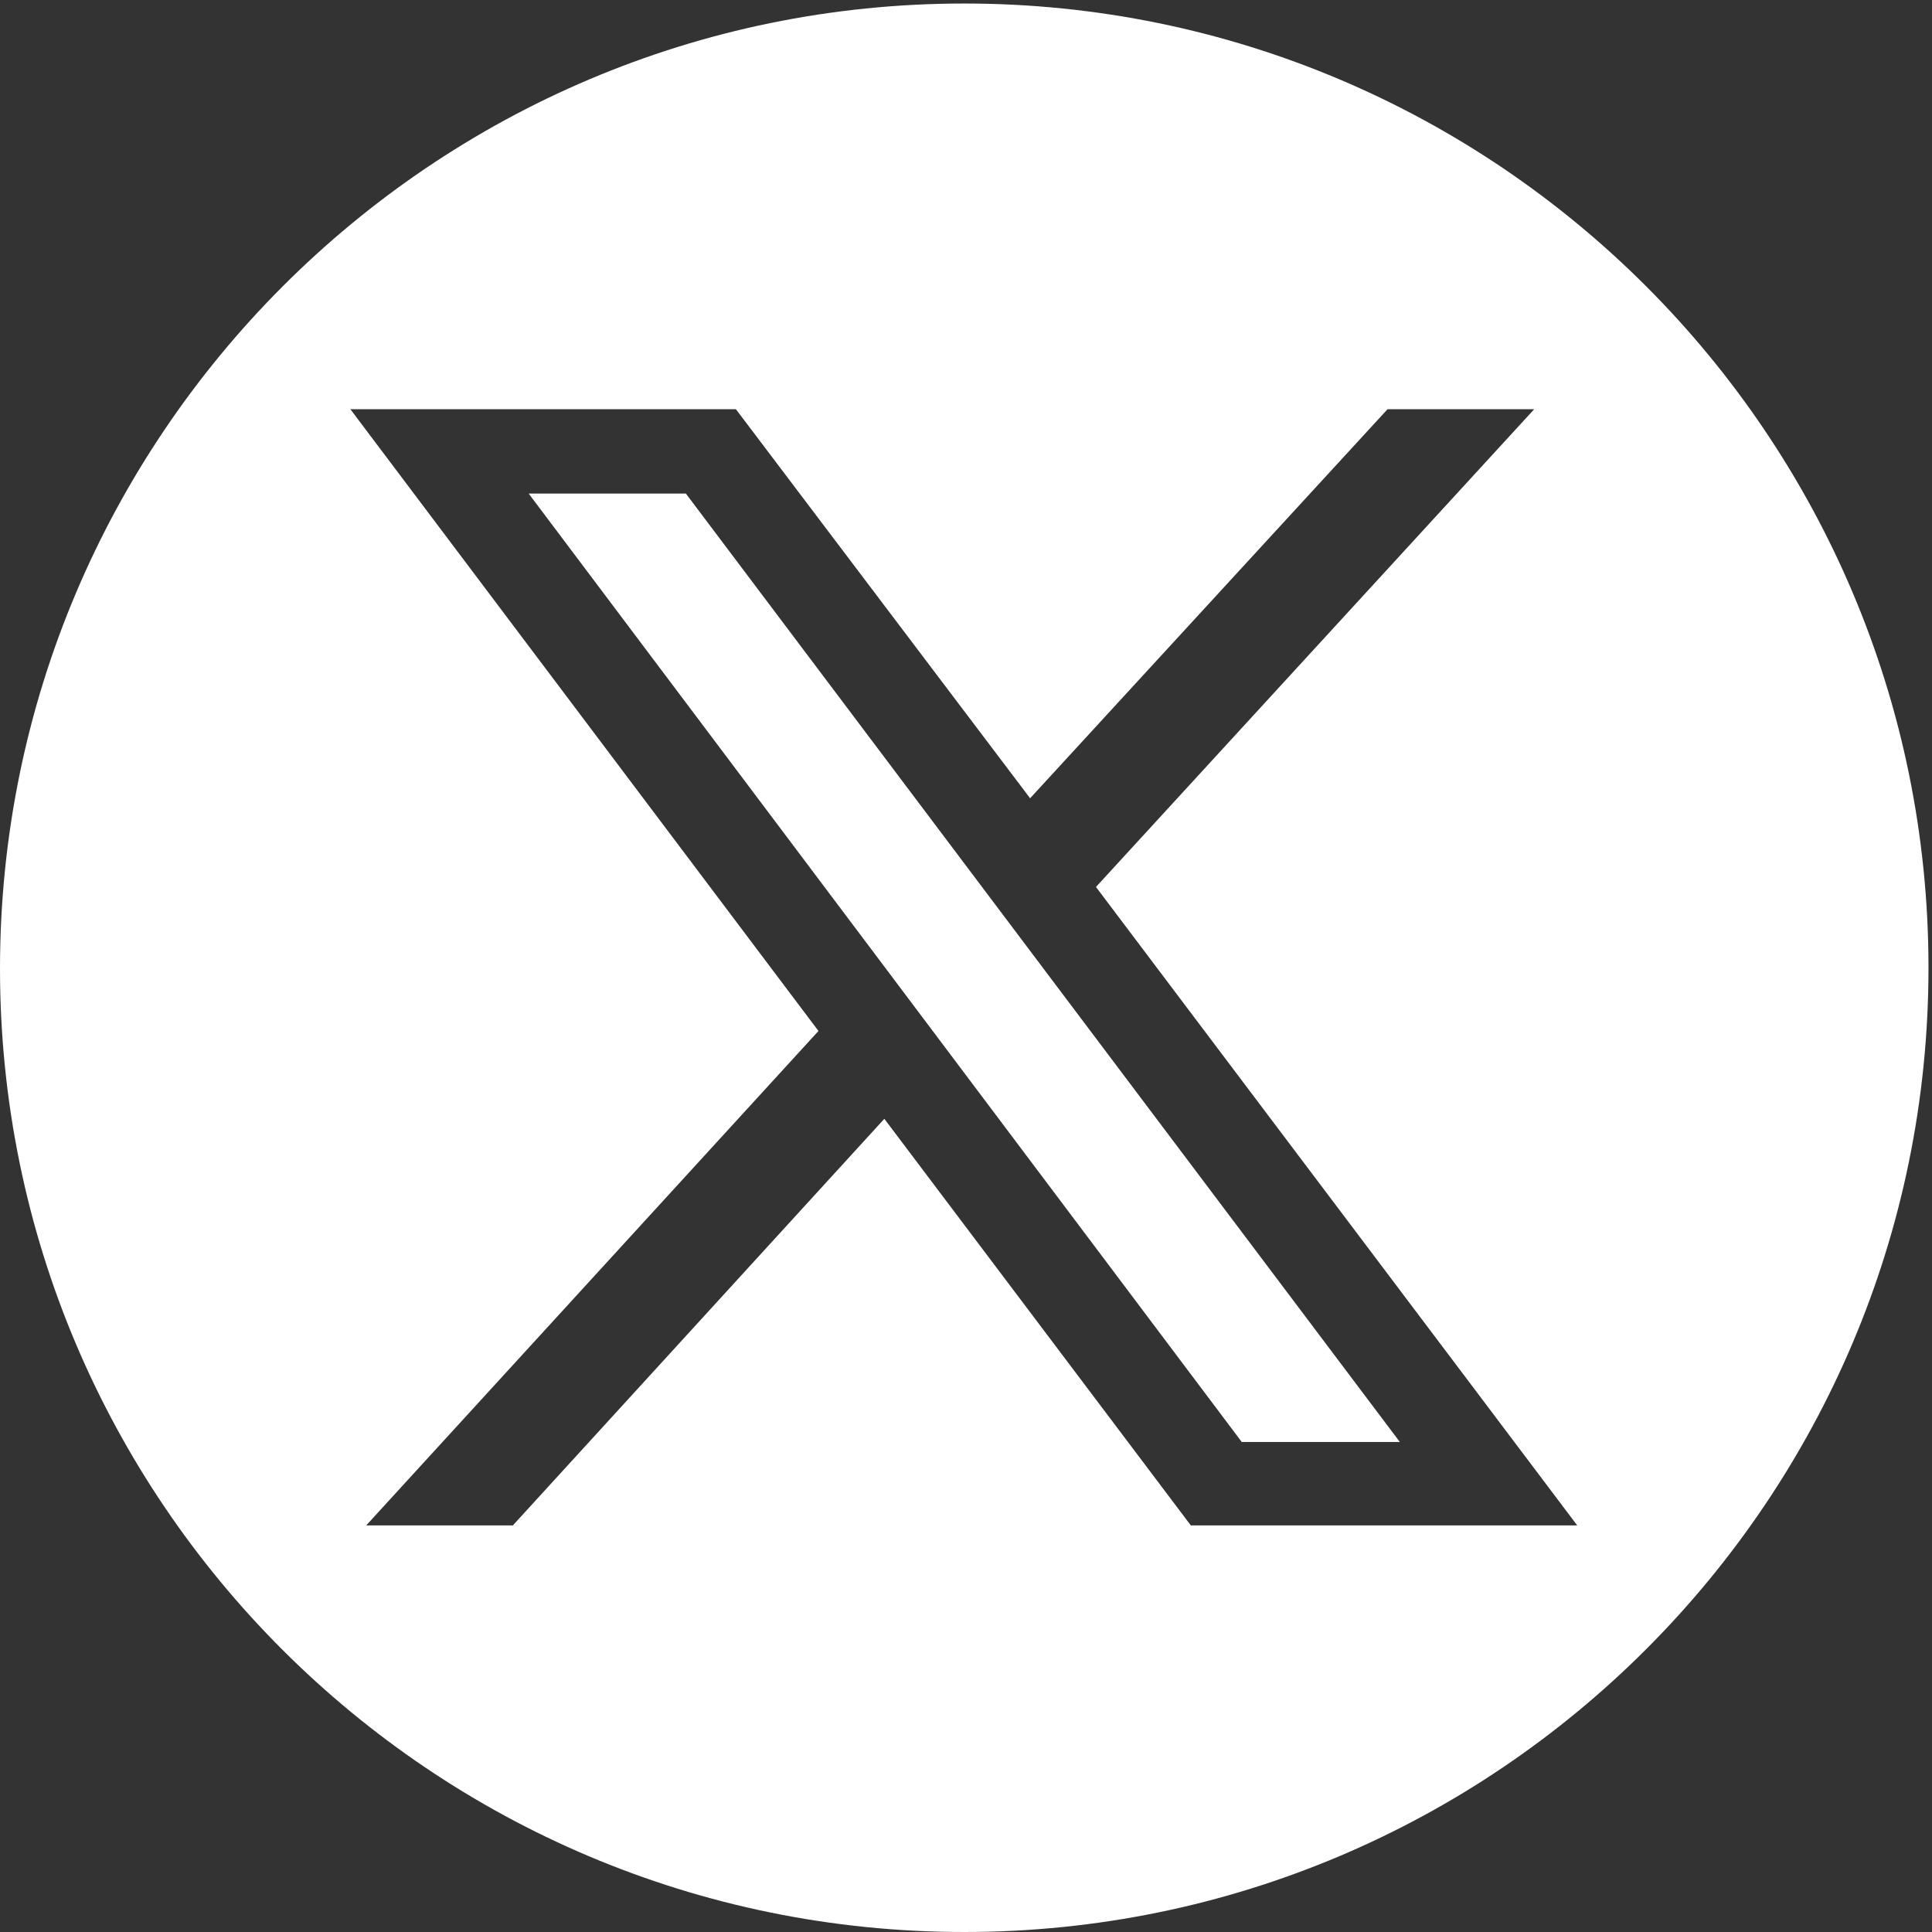 <?xml version="1.0" encoding="UTF-8"?>
<svg xmlns="http://www.w3.org/2000/svg" width="22" height="22" version="1.1" viewBox="0 0 22 22">
  <rect x="0" y="0" width="22" height="22" fill="#333333" stroke="none"/>
  <defs>
    <style>
      .cls-1 {
        fill: #fff;
        stroke-width: 0px;
      }

      .cls-2 {
        display: none;
      }
    </style>
  </defs>
  <g id="Layer_1" data-name="Layer 1" class="cls-2">
    <path id="Path_34" data-name="Path 34" class="cls-1" d="M11,0C4.92,0,0,4.92,0,11s4.92,11,11,11,11-4.92,11-11S17.08,0,11,0ZM16.47,8.53c0,.12,0,.23,0,.35,0,4.25-3.44,7.7-7.69,7.71-1.48,0-2.92-.42-4.16-1.22,1.43.17,2.87-.23,4.01-1.12-1.16-.02-2.18-.78-2.53-1.88.41.08.82.06,1.22-.05-1.26-.26-2.17-1.37-2.17-2.65v-.03c.38.21.8.33,1.23.34-1.19-.8-1.56-2.38-.84-3.61,1.37,1.69,3.4,2.72,5.58,2.83-.34-1.46.56-2.91,2.02-3.26.94-.22,1.93.08,2.6.79.61-.12,1.19-.34,1.72-.66-.2.63-.62,1.16-1.19,1.5.54-.06,1.06-.21,1.56-.43-.36.54-.82,1.01-1.35,1.39Z"/>
  </g>
  <g id="Layer_2" data-name="Layer 2">
    <path class="cls-1" d="M7.81,5.62l8.13,10.8h-1.8L6.02,5.62h1.8ZM21.96,11.02c0,6.06-4.92,10.98-10.98,10.98S0,17.09,0,11.03,4.92.04,10.98.04s10.98,4.92,10.98,10.98h0ZM17.96,17.37l-5.48-7.27,4.99-5.44h-1.67l-4.07,4.43-3.35-4.43H3.99l5.33,7.08-5.15,5.63h1.67l4.23-4.63,3.49,4.63h4.4Z"/>
  </g>
</svg>